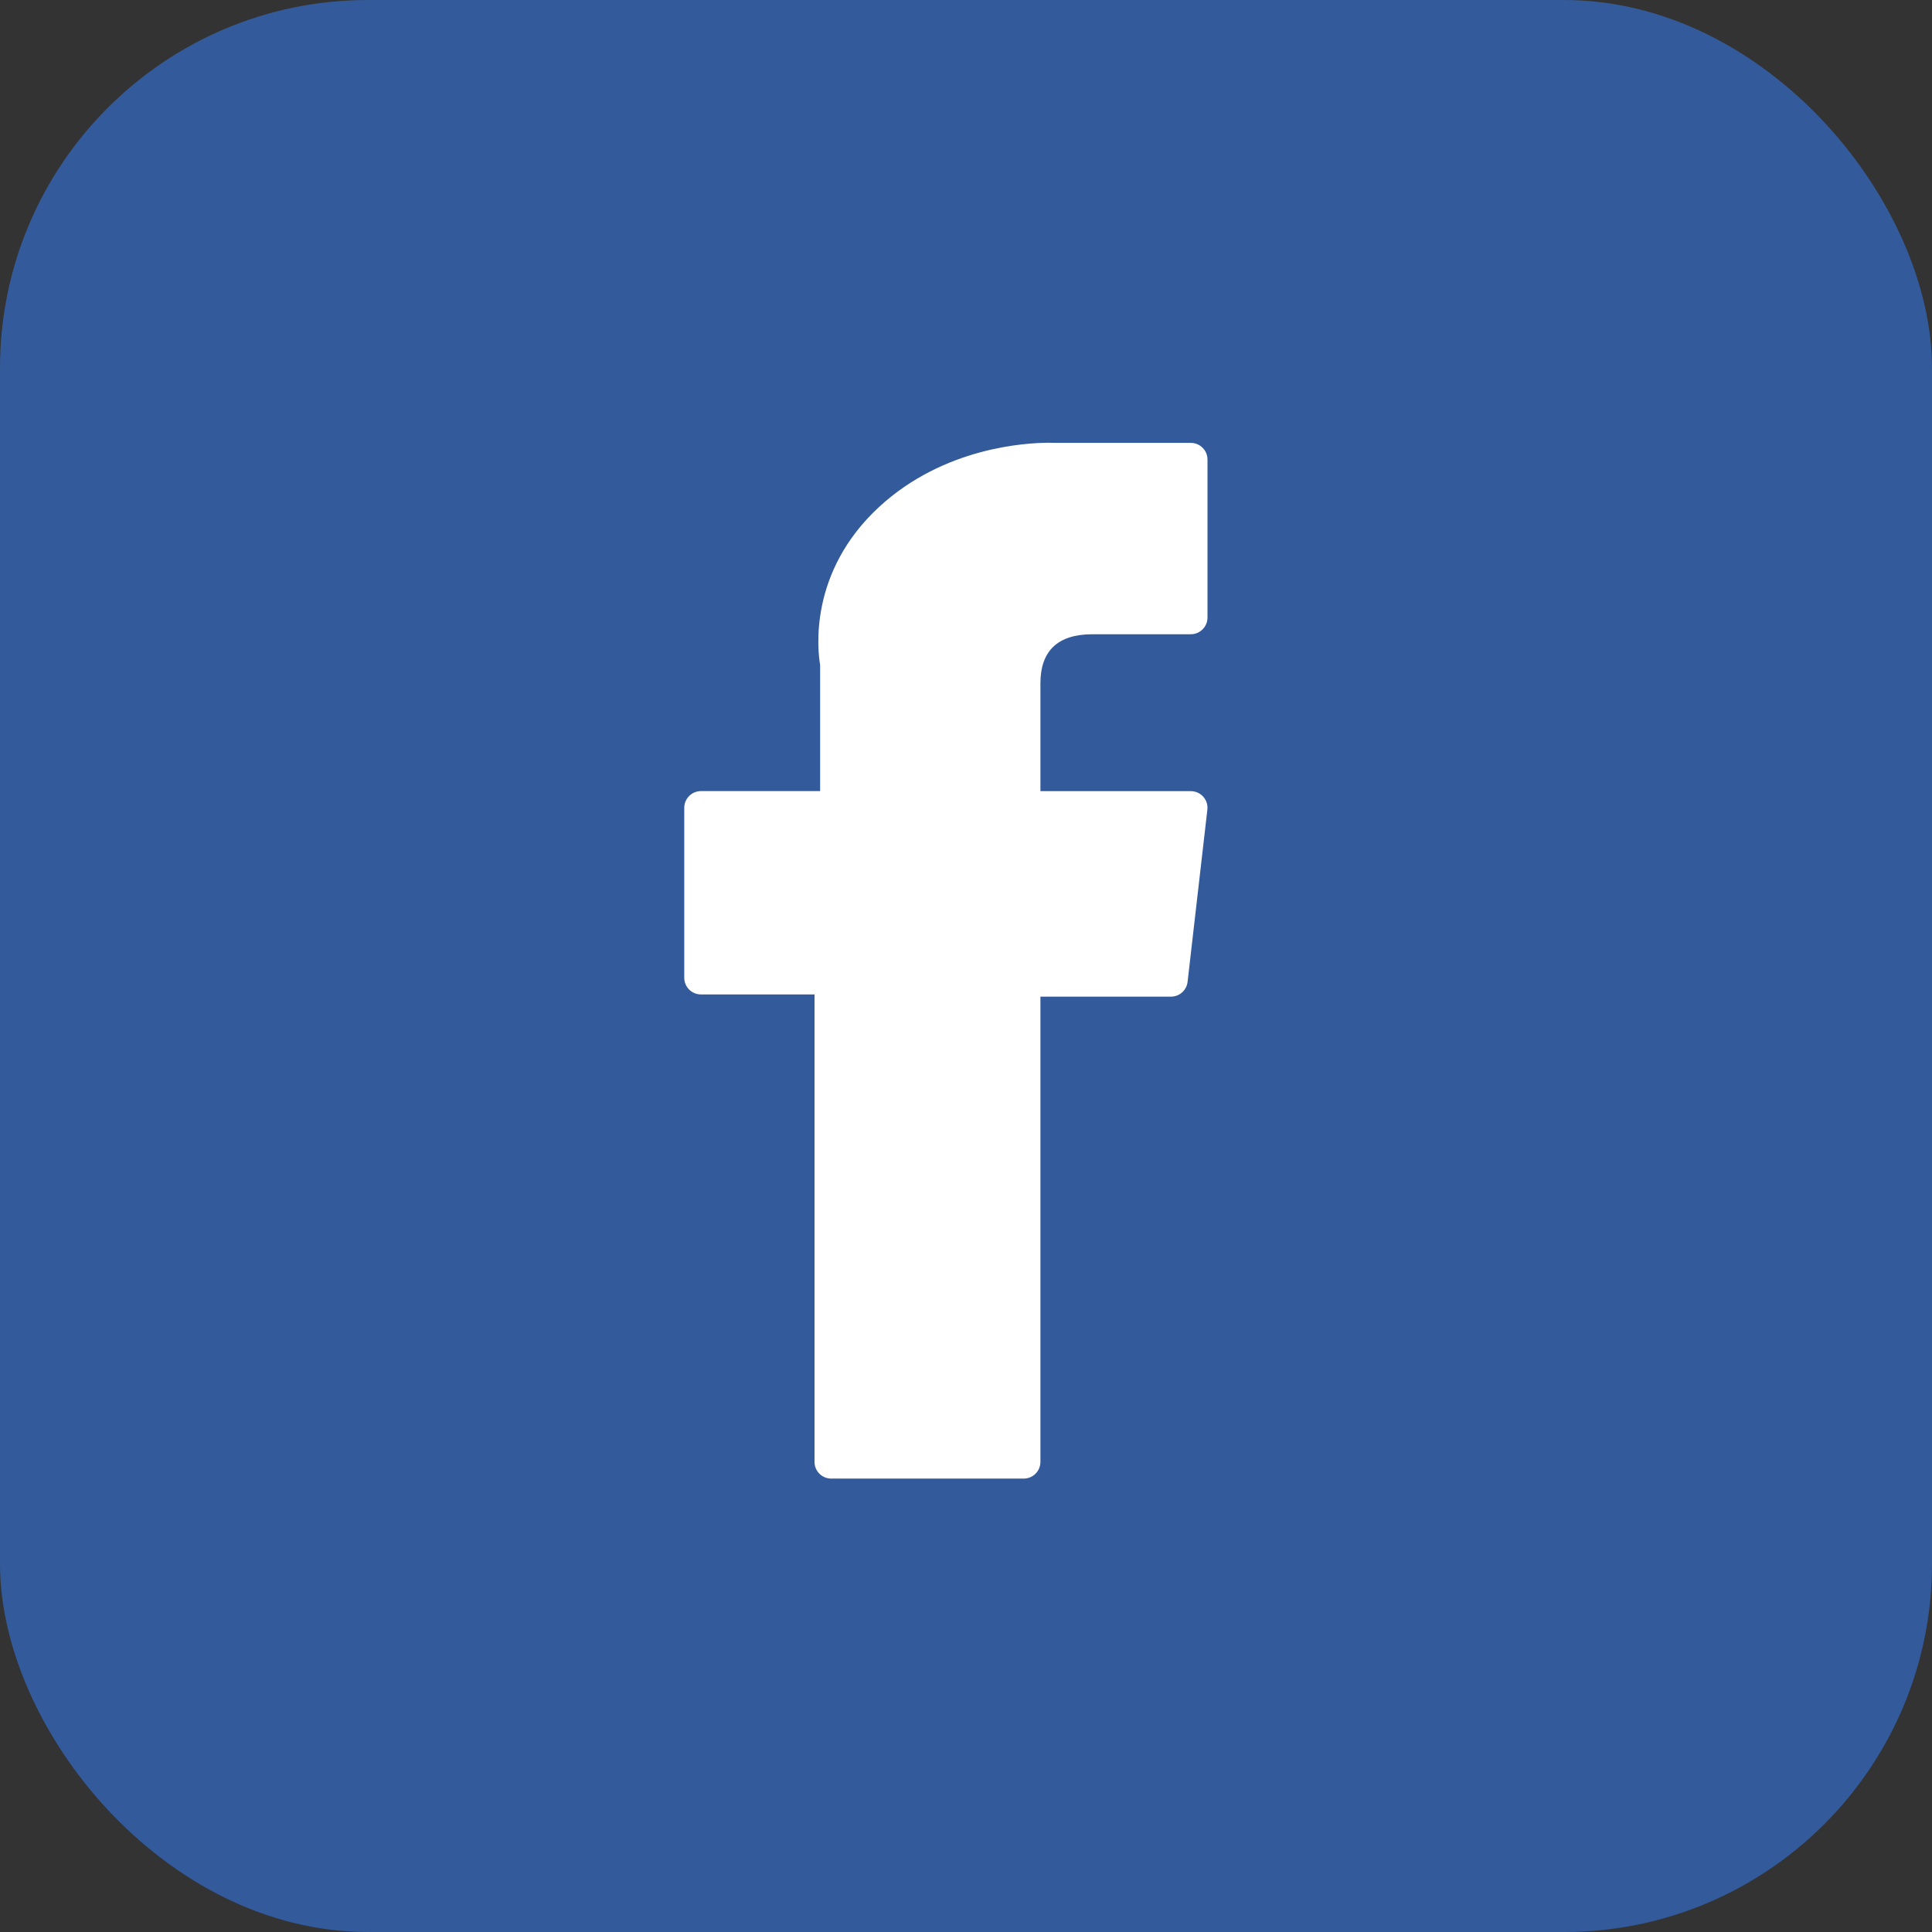 <svg width="42" height="42" viewBox="0 0 42 42" fill="none" xmlns="http://www.w3.org/2000/svg">
<rect x="0" y="0" width="42" height="42" fill="#333333" stroke="none"/>
<rect width="42" height="42" rx="8" fill="#335A9B"/>
<path d="M15.238 21.618H17.707V31.78C17.707 31.981 17.869 32.143 18.07 32.143H22.255C22.456 32.143 22.618 31.981 22.618 31.78V21.666H25.456C25.64 21.666 25.796 21.528 25.817 21.344L26.247 17.603C26.259 17.5 26.227 17.397 26.158 17.32C26.089 17.243 25.99 17.199 25.887 17.199H22.618V14.854C22.618 14.146 22.999 13.788 23.75 13.788C23.857 13.788 25.887 13.788 25.887 13.788C26.087 13.788 26.25 13.625 26.25 13.425V9.991C26.25 9.79 26.087 9.628 25.887 9.628H22.942C22.921 9.627 22.875 9.625 22.807 9.625C22.296 9.625 20.52 9.725 19.116 11.016C17.562 12.447 17.778 14.159 17.829 14.456V17.198H15.238C15.038 17.198 14.875 17.361 14.875 17.562V21.255C14.875 21.456 15.038 21.618 15.238 21.618Z" fill="white"/>
</svg>